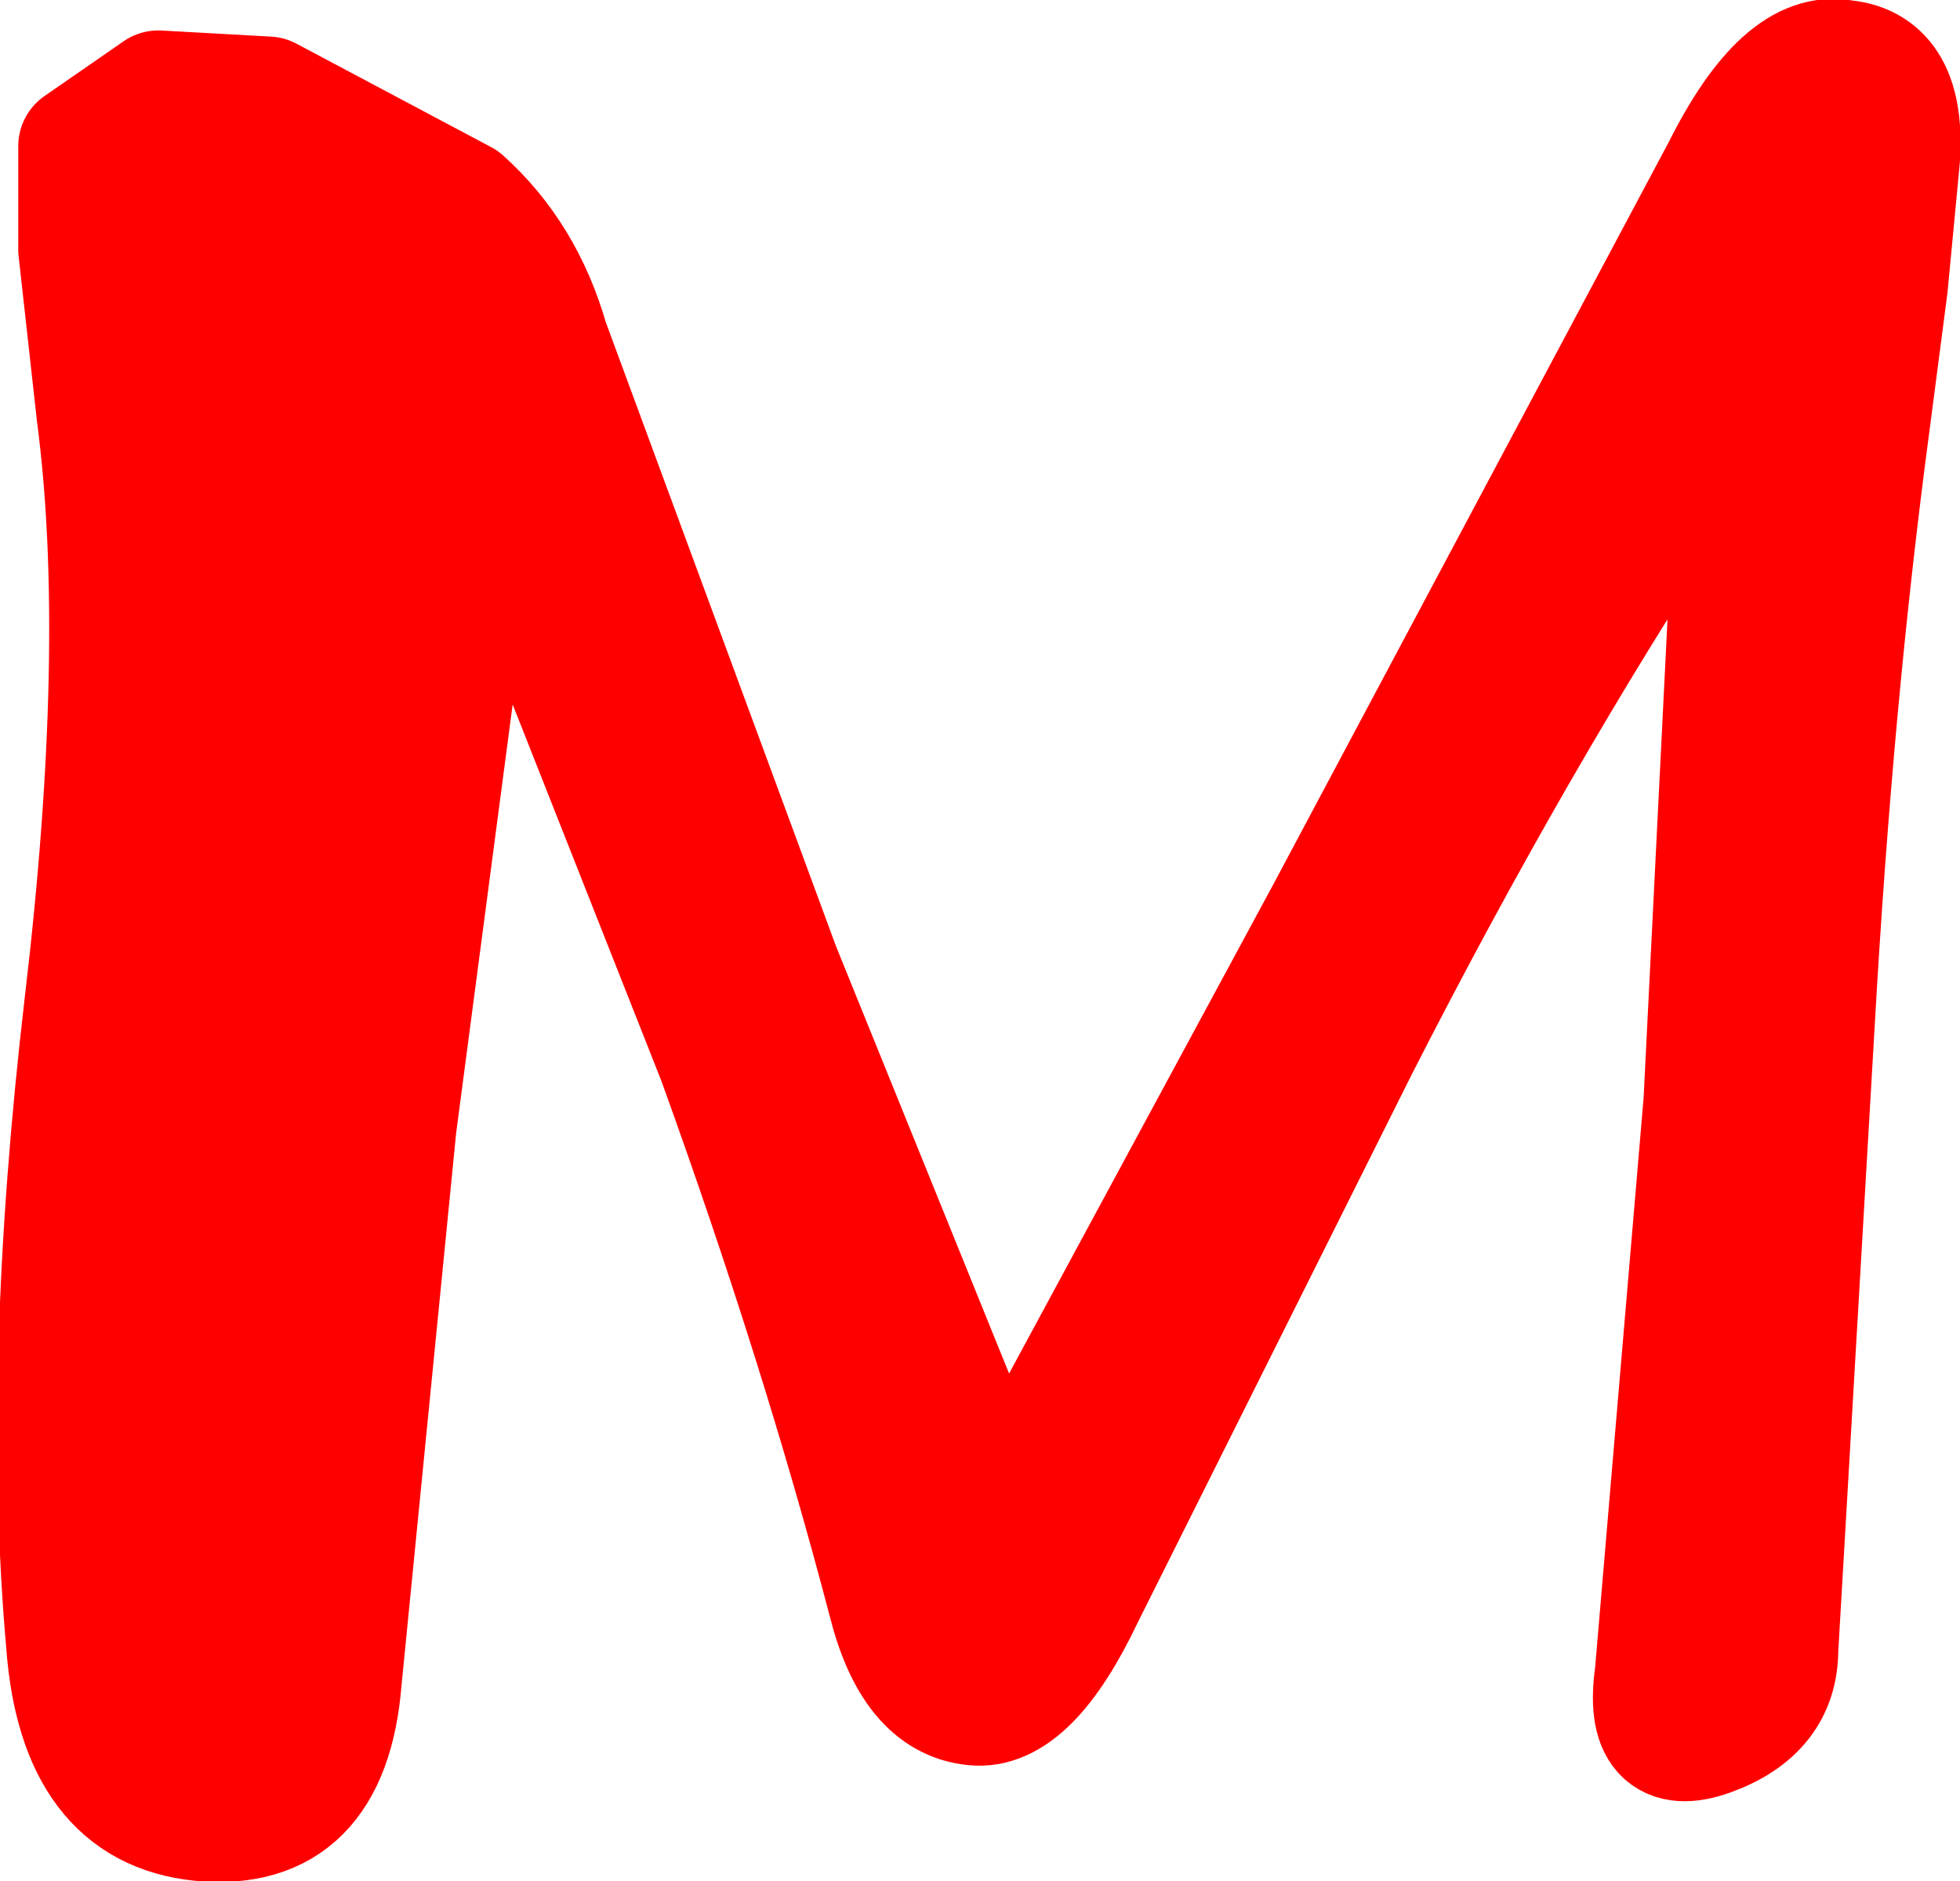 <?xml version="1.0" encoding="UTF-8" standalone="no"?>
<svg xmlns:xlink="http://www.w3.org/1999/xlink" height="15.45px" width="16.1px" xmlns="http://www.w3.org/2000/svg">
  <g transform="matrix(1.0, 0.0, 0.0, 1.0, 8.05, 7.7)">
    <path d="M2.85 -0.2 L6.1 -6.3 Q6.6 -7.3 7.1 -7.2 7.6 -7.15 7.55 -6.4 L7.45 -5.35 7.3 -4.2 Q7.0 -1.95 6.85 0.7 L6.55 5.85 Q6.55 6.35 6.0 6.55 5.45 6.75 5.55 6.05 L5.95 1.35 6.2 -3.65 6.1 -4.05 5.75 -3.7 Q4.4 -1.65 3.1 0.9 L0.85 5.4 Q0.4 6.35 -0.05 6.3 -0.55 6.25 -0.75 5.45 -1.3 3.35 -2.15 1.0 L-3.75 -3.05 -4.0 -3.3 -4.2 -3.0 -4.8 1.55 -5.25 6.1 Q-5.35 7.35 -6.4 7.25 -7.4 7.15 -7.5 5.8 -7.7 3.55 -7.35 0.55 -7.0 -2.4 -7.25 -4.3 L-7.4 -5.65 -7.4 -6.5 -6.75 -6.95 -5.85 -6.9 -4.25 -6.05 Q-3.75 -5.6 -3.55 -4.9 L-1.65 0.25 -0.05 4.2 0.2 4.55 0.5 4.15 2.85 -0.2" fill="#ff0000" fill-rule="evenodd" stroke="none"/>
    <path d="M2.85 -0.2 L0.5 4.15 0.2 4.55 -0.05 4.2 -1.65 0.25 -3.55 -4.9 Q-3.75 -5.6 -4.25 -6.05 L-5.85 -6.9 -6.75 -6.95 -7.4 -6.5 -7.4 -5.65 -7.25 -4.3 Q-7.0 -2.4 -7.35 0.55 -7.7 3.55 -7.5 5.8 -7.4 7.15 -6.4 7.25 -5.35 7.35 -5.25 6.1 L-4.8 1.55 -4.2 -3.0 -4.0 -3.3 -3.75 -3.05 -2.15 1.0 Q-1.3 3.35 -0.75 5.45 -0.55 6.25 -0.05 6.3 0.4 6.35 0.85 5.4 L3.1 0.9 Q4.4 -1.65 5.75 -3.7 L6.1 -4.05 6.2 -3.65 5.95 1.35 5.55 6.05 Q5.45 6.75 6.0 6.55 6.55 6.35 6.55 5.85 L6.85 0.7 Q7.0 -1.95 7.3 -4.2 L7.45 -5.35 7.55 -6.4 Q7.6 -7.15 7.1 -7.2 6.6 -7.3 6.1 -6.3 L2.85 -0.2 Z" fill="none" stroke="#ff0000" stroke-linecap="round" stroke-linejoin="round" stroke-width="1.0"/>
  </g>
</svg>
